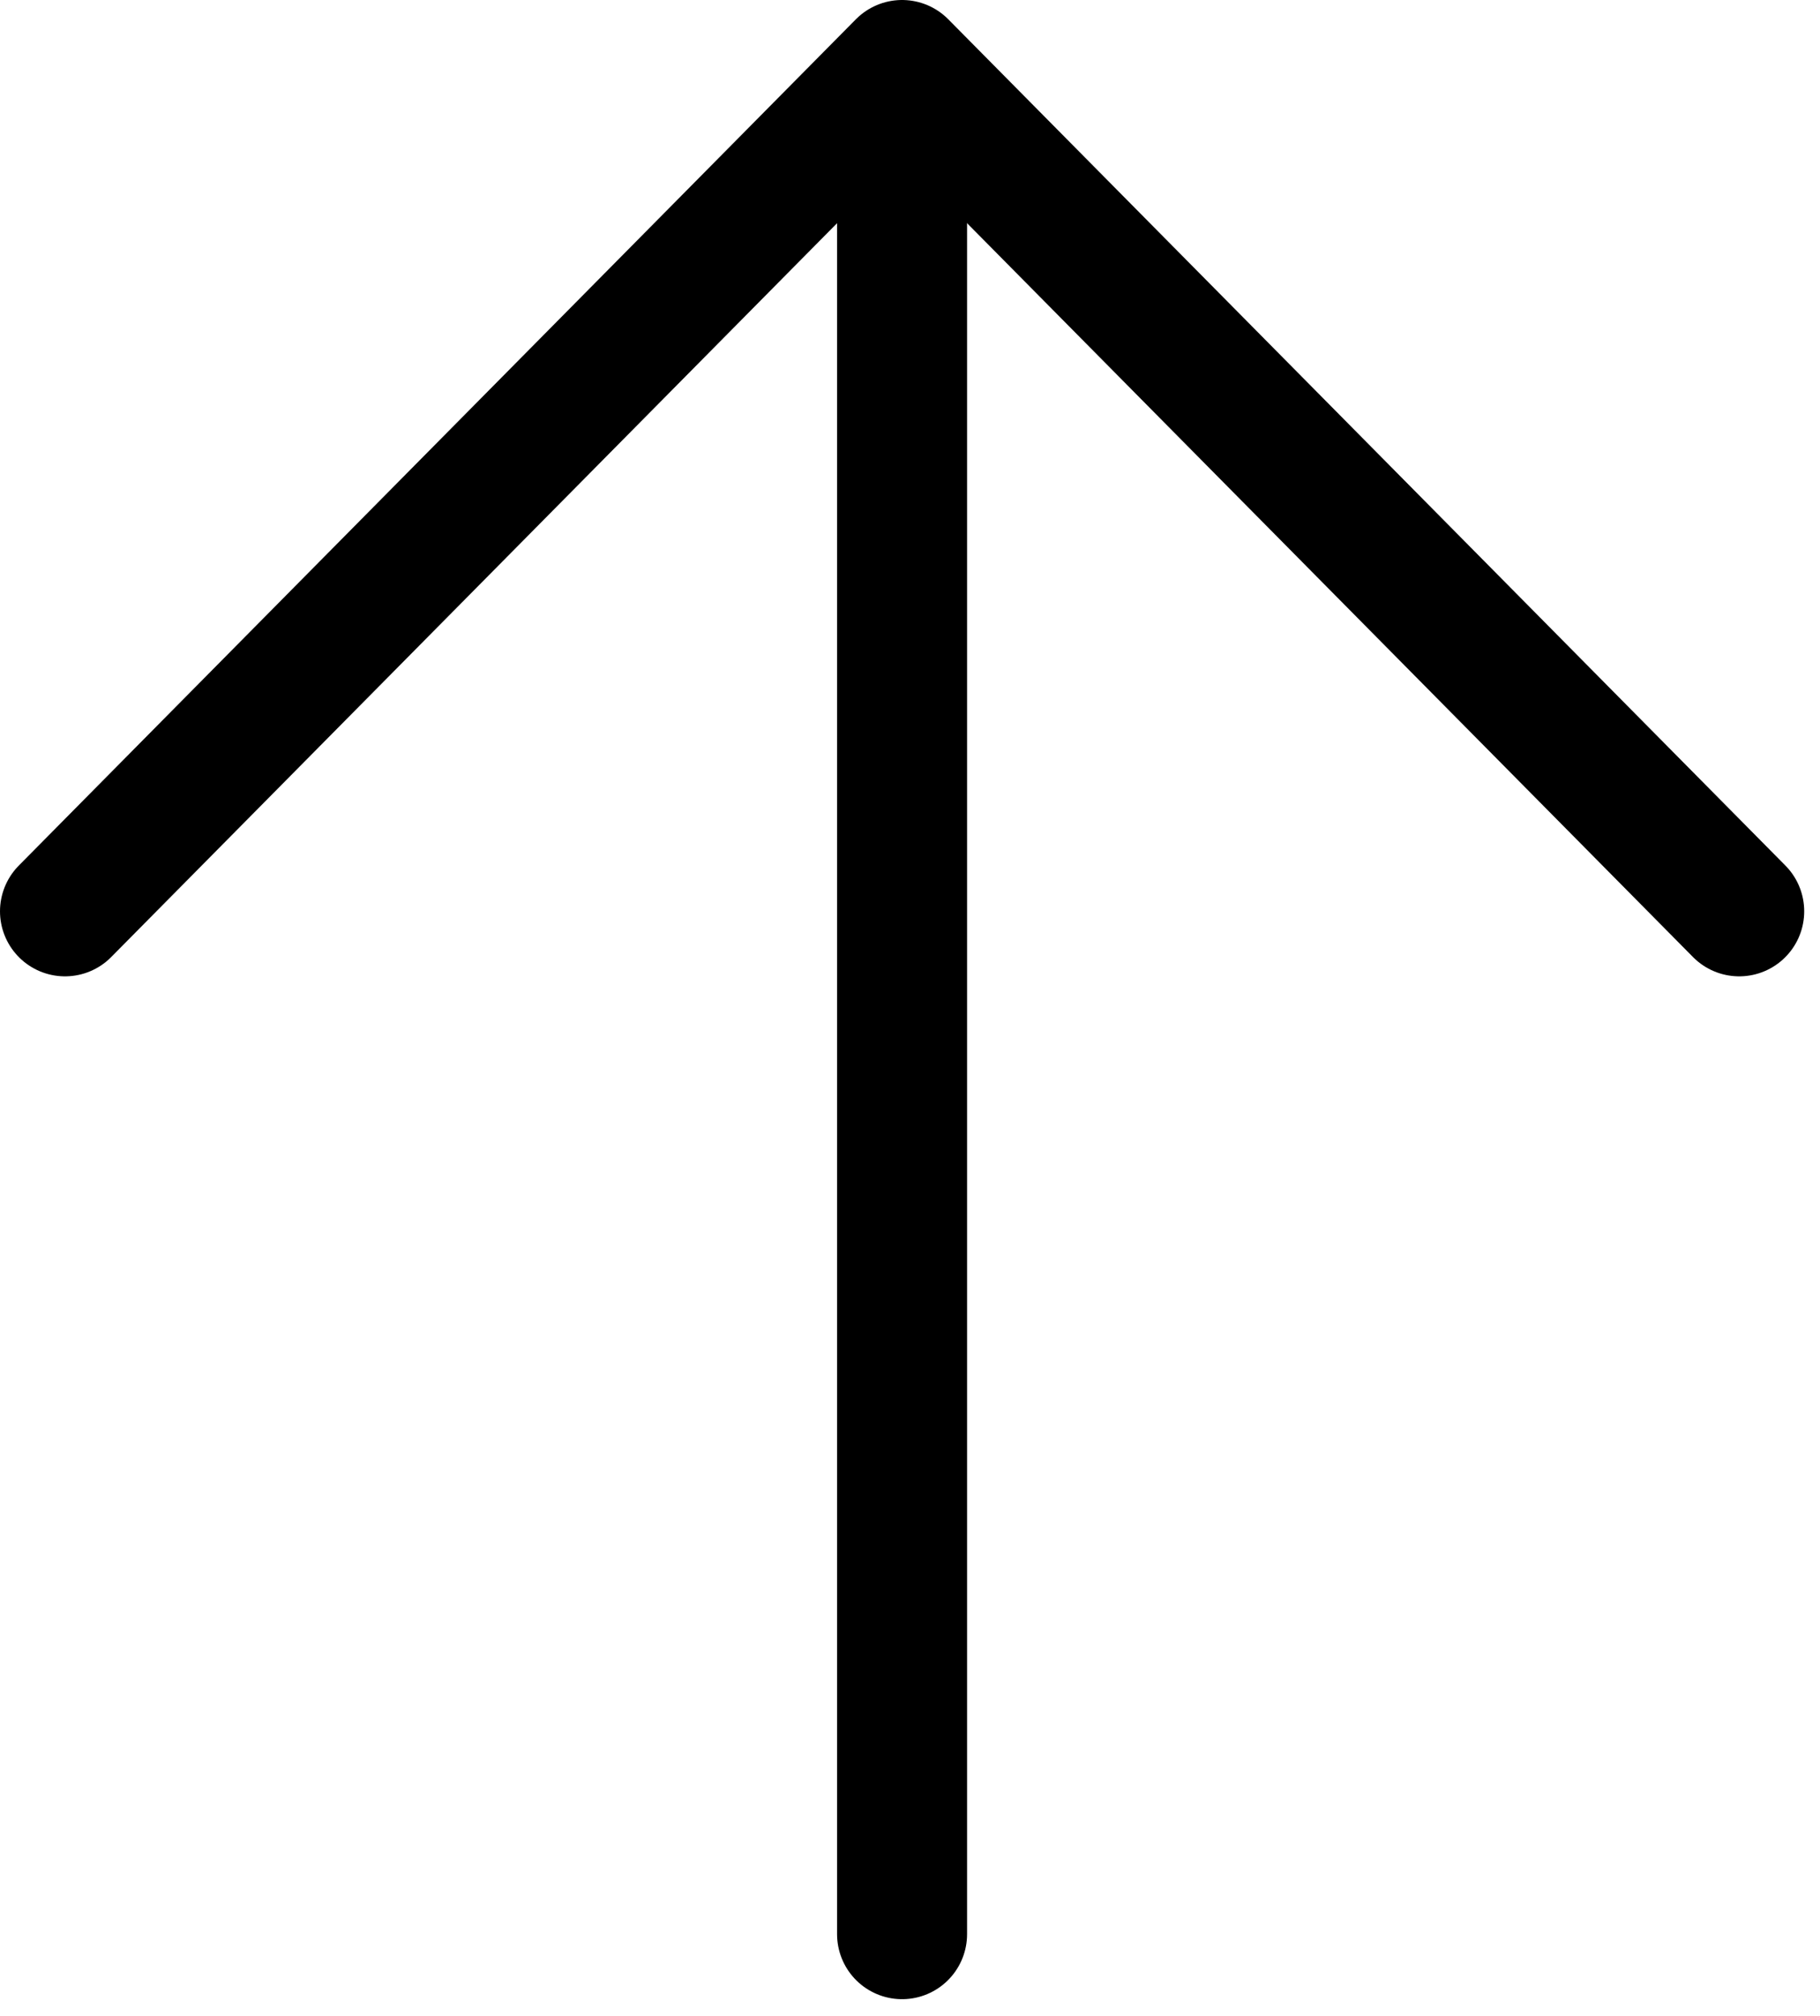 <svg width="28" height="31" viewBox="0 0 28 31" fill="none" xmlns="http://www.w3.org/2000/svg">
<path d="M1 14.014L13.878 1L26.757 14.014" stroke="black" stroke-width="2" stroke-miterlimit="10" stroke-linecap="round" stroke-linejoin="round"/>
<path d="M13.878 1.336V29.743" stroke="black" stroke-width="2" stroke-miterlimit="10" stroke-linecap="round" stroke-linejoin="round"/>
</svg>
